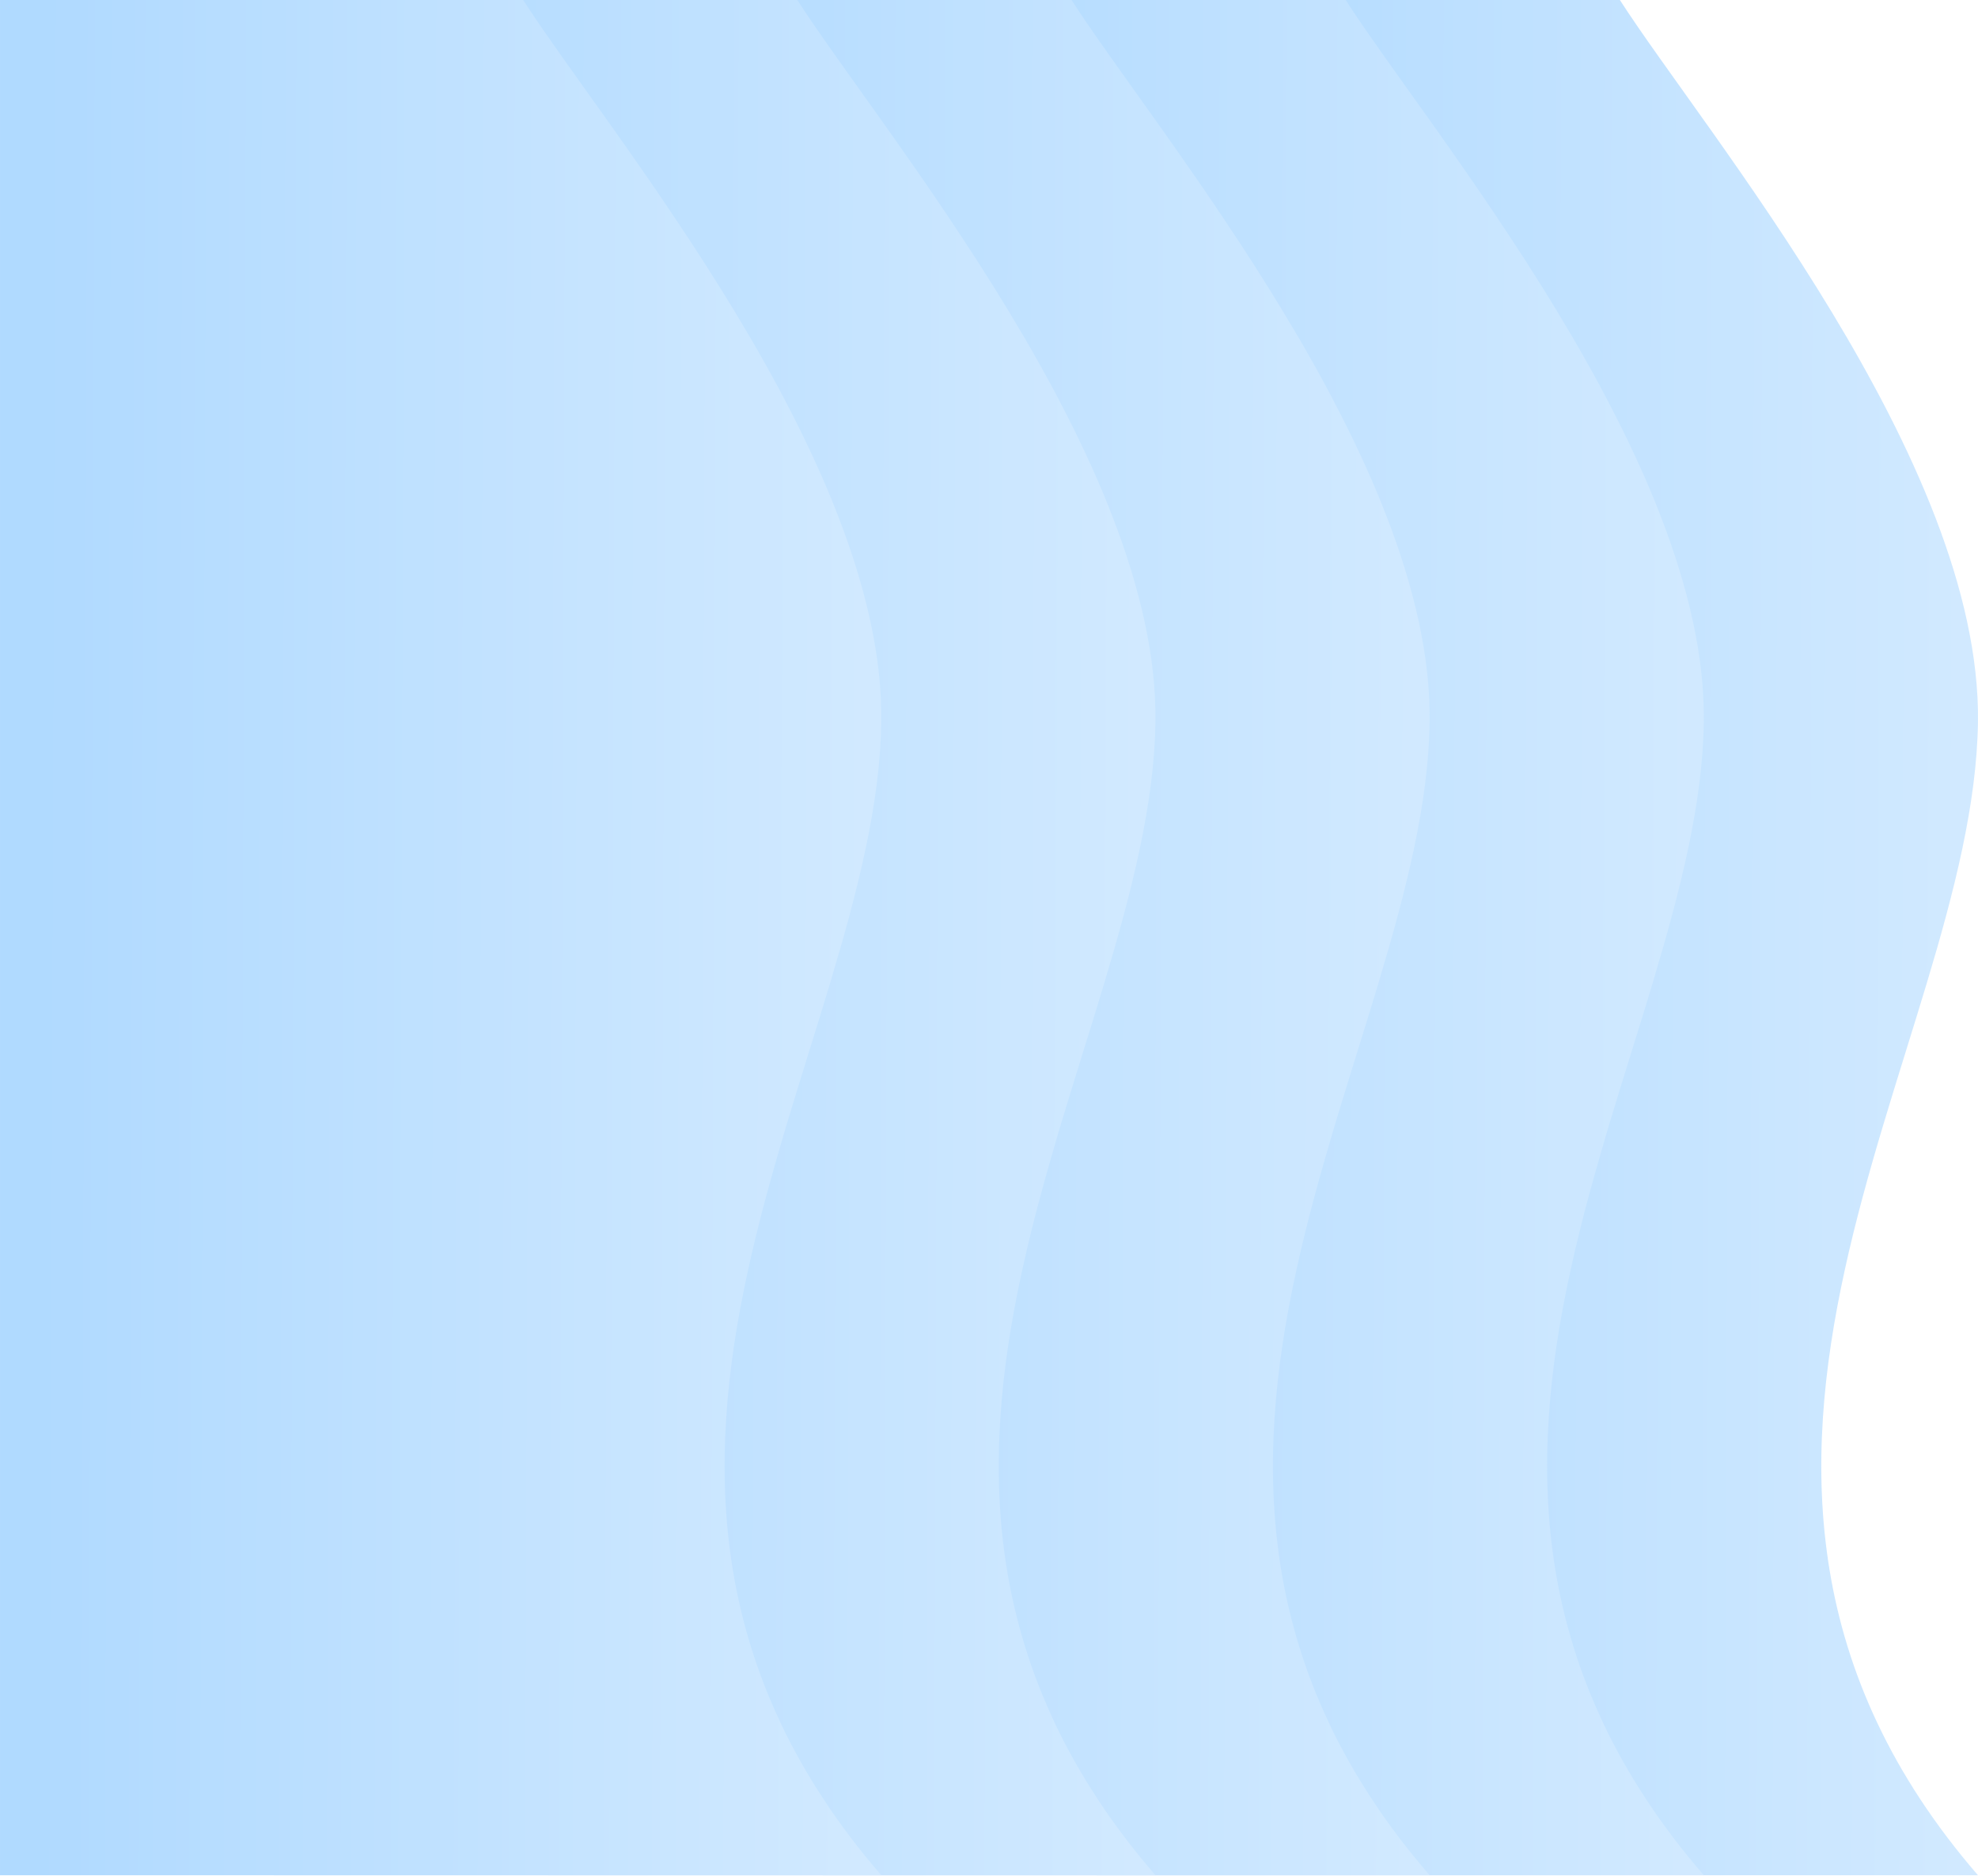 <svg width="894" height="848" viewBox="0 0 894 848" fill="none" xmlns="http://www.w3.org/2000/svg">
<g opacity="0.32">
<path d="M893.984 326.363C895.623 208.246 770.303 59.425 732.14 -7.07513e-06L495.683 -1.7411e-05L495.683 847.53L893.984 847.53C735.698 664.405 891.935 474.008 893.984 326.363Z" fill="url(#paint0_linear_3079_16967)"/>
<path d="M770.062 326.363C771.701 208.246 646.381 59.425 608.218 -7.07513e-06L371.761 -1.7411e-05L371.761 847.53L770.062 847.53C611.777 664.405 768.013 474.008 770.062 326.363Z" fill="url(#paint1_linear_3079_16967)"/>
<path d="M646.14 326.363C647.78 208.246 522.459 59.425 484.296 -7.07513e-06L247.839 -1.7411e-05L247.839 847.53L646.14 847.53C487.855 664.405 644.091 474.008 646.14 326.363Z" fill="url(#paint2_linear_3079_16967)"/>
<path d="M522.218 326.363C523.858 208.246 398.537 59.425 360.374 -7.07513e-06L123.918 -1.7411e-05L123.918 847.53L522.218 847.53C363.933 664.405 520.169 474.008 522.218 326.363Z" fill="url(#paint3_linear_3079_16967)"/>
<path d="M398.304 326.363C399.944 208.246 274.623 59.425 236.46 -7.07513e-06L0.004 -1.7411e-05L0.003 847.53L398.304 847.53C240.019 664.405 396.255 474.008 398.304 326.363Z" fill="url(#paint4_linear_3079_16967)"/>
</g>
<defs>
<linearGradient id="paint0_linear_3079_16967" x1="510.577" y1="401.318" x2="890.399" y2="402.638" gradientUnits="userSpaceOnUse">
<stop stop-color="#0589FF"/>
<stop offset="1" stop-color="#6FBBFF"/>
</linearGradient>
<linearGradient id="paint1_linear_3079_16967" x1="386.655" y1="401.318" x2="766.477" y2="402.638" gradientUnits="userSpaceOnUse">
<stop stop-color="#0589FF"/>
<stop offset="1" stop-color="#6FBBFF"/>
</linearGradient>
<linearGradient id="paint2_linear_3079_16967" x1="262.733" y1="401.318" x2="642.555" y2="402.638" gradientUnits="userSpaceOnUse">
<stop stop-color="#0589FF"/>
<stop offset="1" stop-color="#6FBBFF"/>
</linearGradient>
<linearGradient id="paint3_linear_3079_16967" x1="138.811" y1="401.318" x2="518.634" y2="402.638" gradientUnits="userSpaceOnUse">
<stop stop-color="#0589FF"/>
<stop offset="1" stop-color="#6FBBFF"/>
</linearGradient>
<linearGradient id="paint4_linear_3079_16967" x1="14.897" y1="401.318" x2="394.719" y2="402.638" gradientUnits="userSpaceOnUse">
<stop stop-color="#0589FF"/>
<stop offset="1" stop-color="#6FBBFF"/>
</linearGradient>
</defs>
</svg>
